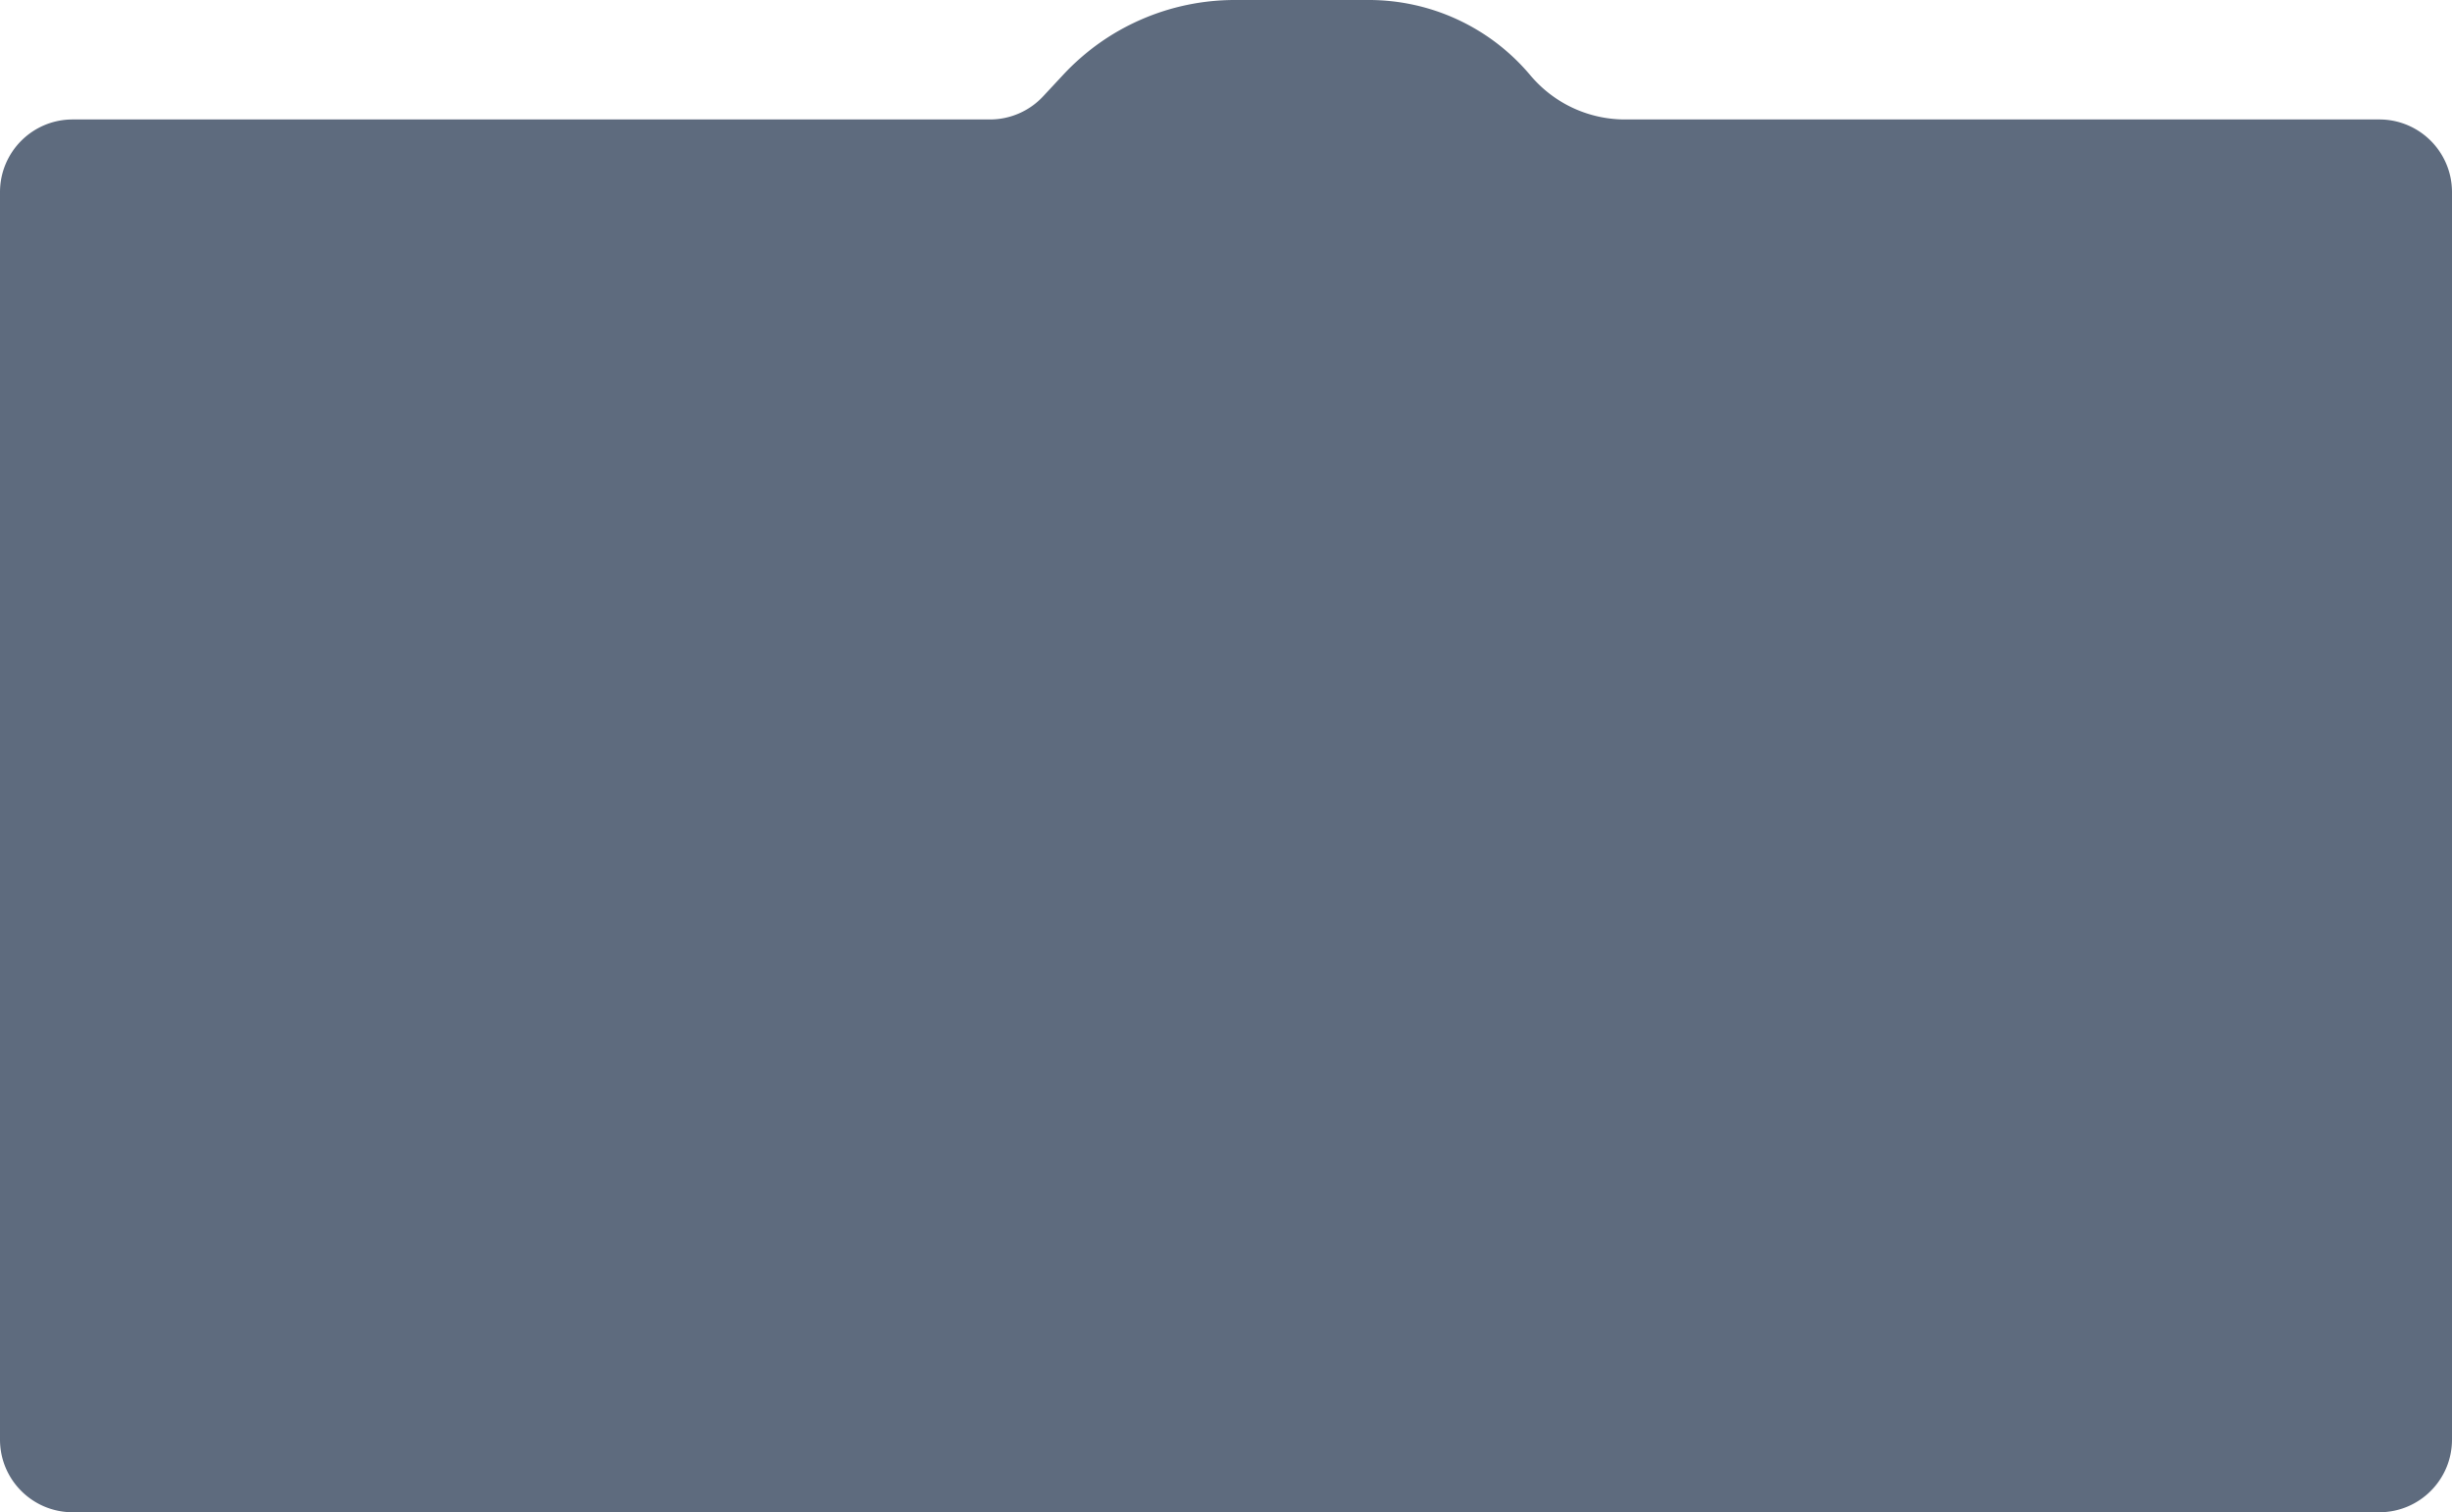 <?xml version="1.0" encoding="UTF-8"?> <svg xmlns="http://www.w3.org/2000/svg" width="911" height="562" fill="none" viewBox="0 0 911 562"><path fill="#5E6B7E" d="M395.077 27.725A87 87 0 0 1 458.759 0h49.842a78.273 78.273 0 0 1 59.984 27.988 45.887 45.887 0 0 0 35.164 16.406H884c14.912 0 27 12.088 27 27V535c0 14.912-12.088 27-27 27H27c-14.912 0-27-12.088-27-27V71.394c0-14.912 12.088-27 27-27h340.806a26.997 26.997 0 0 0 19.763-8.604l7.508-8.065Z"></path></svg> 
